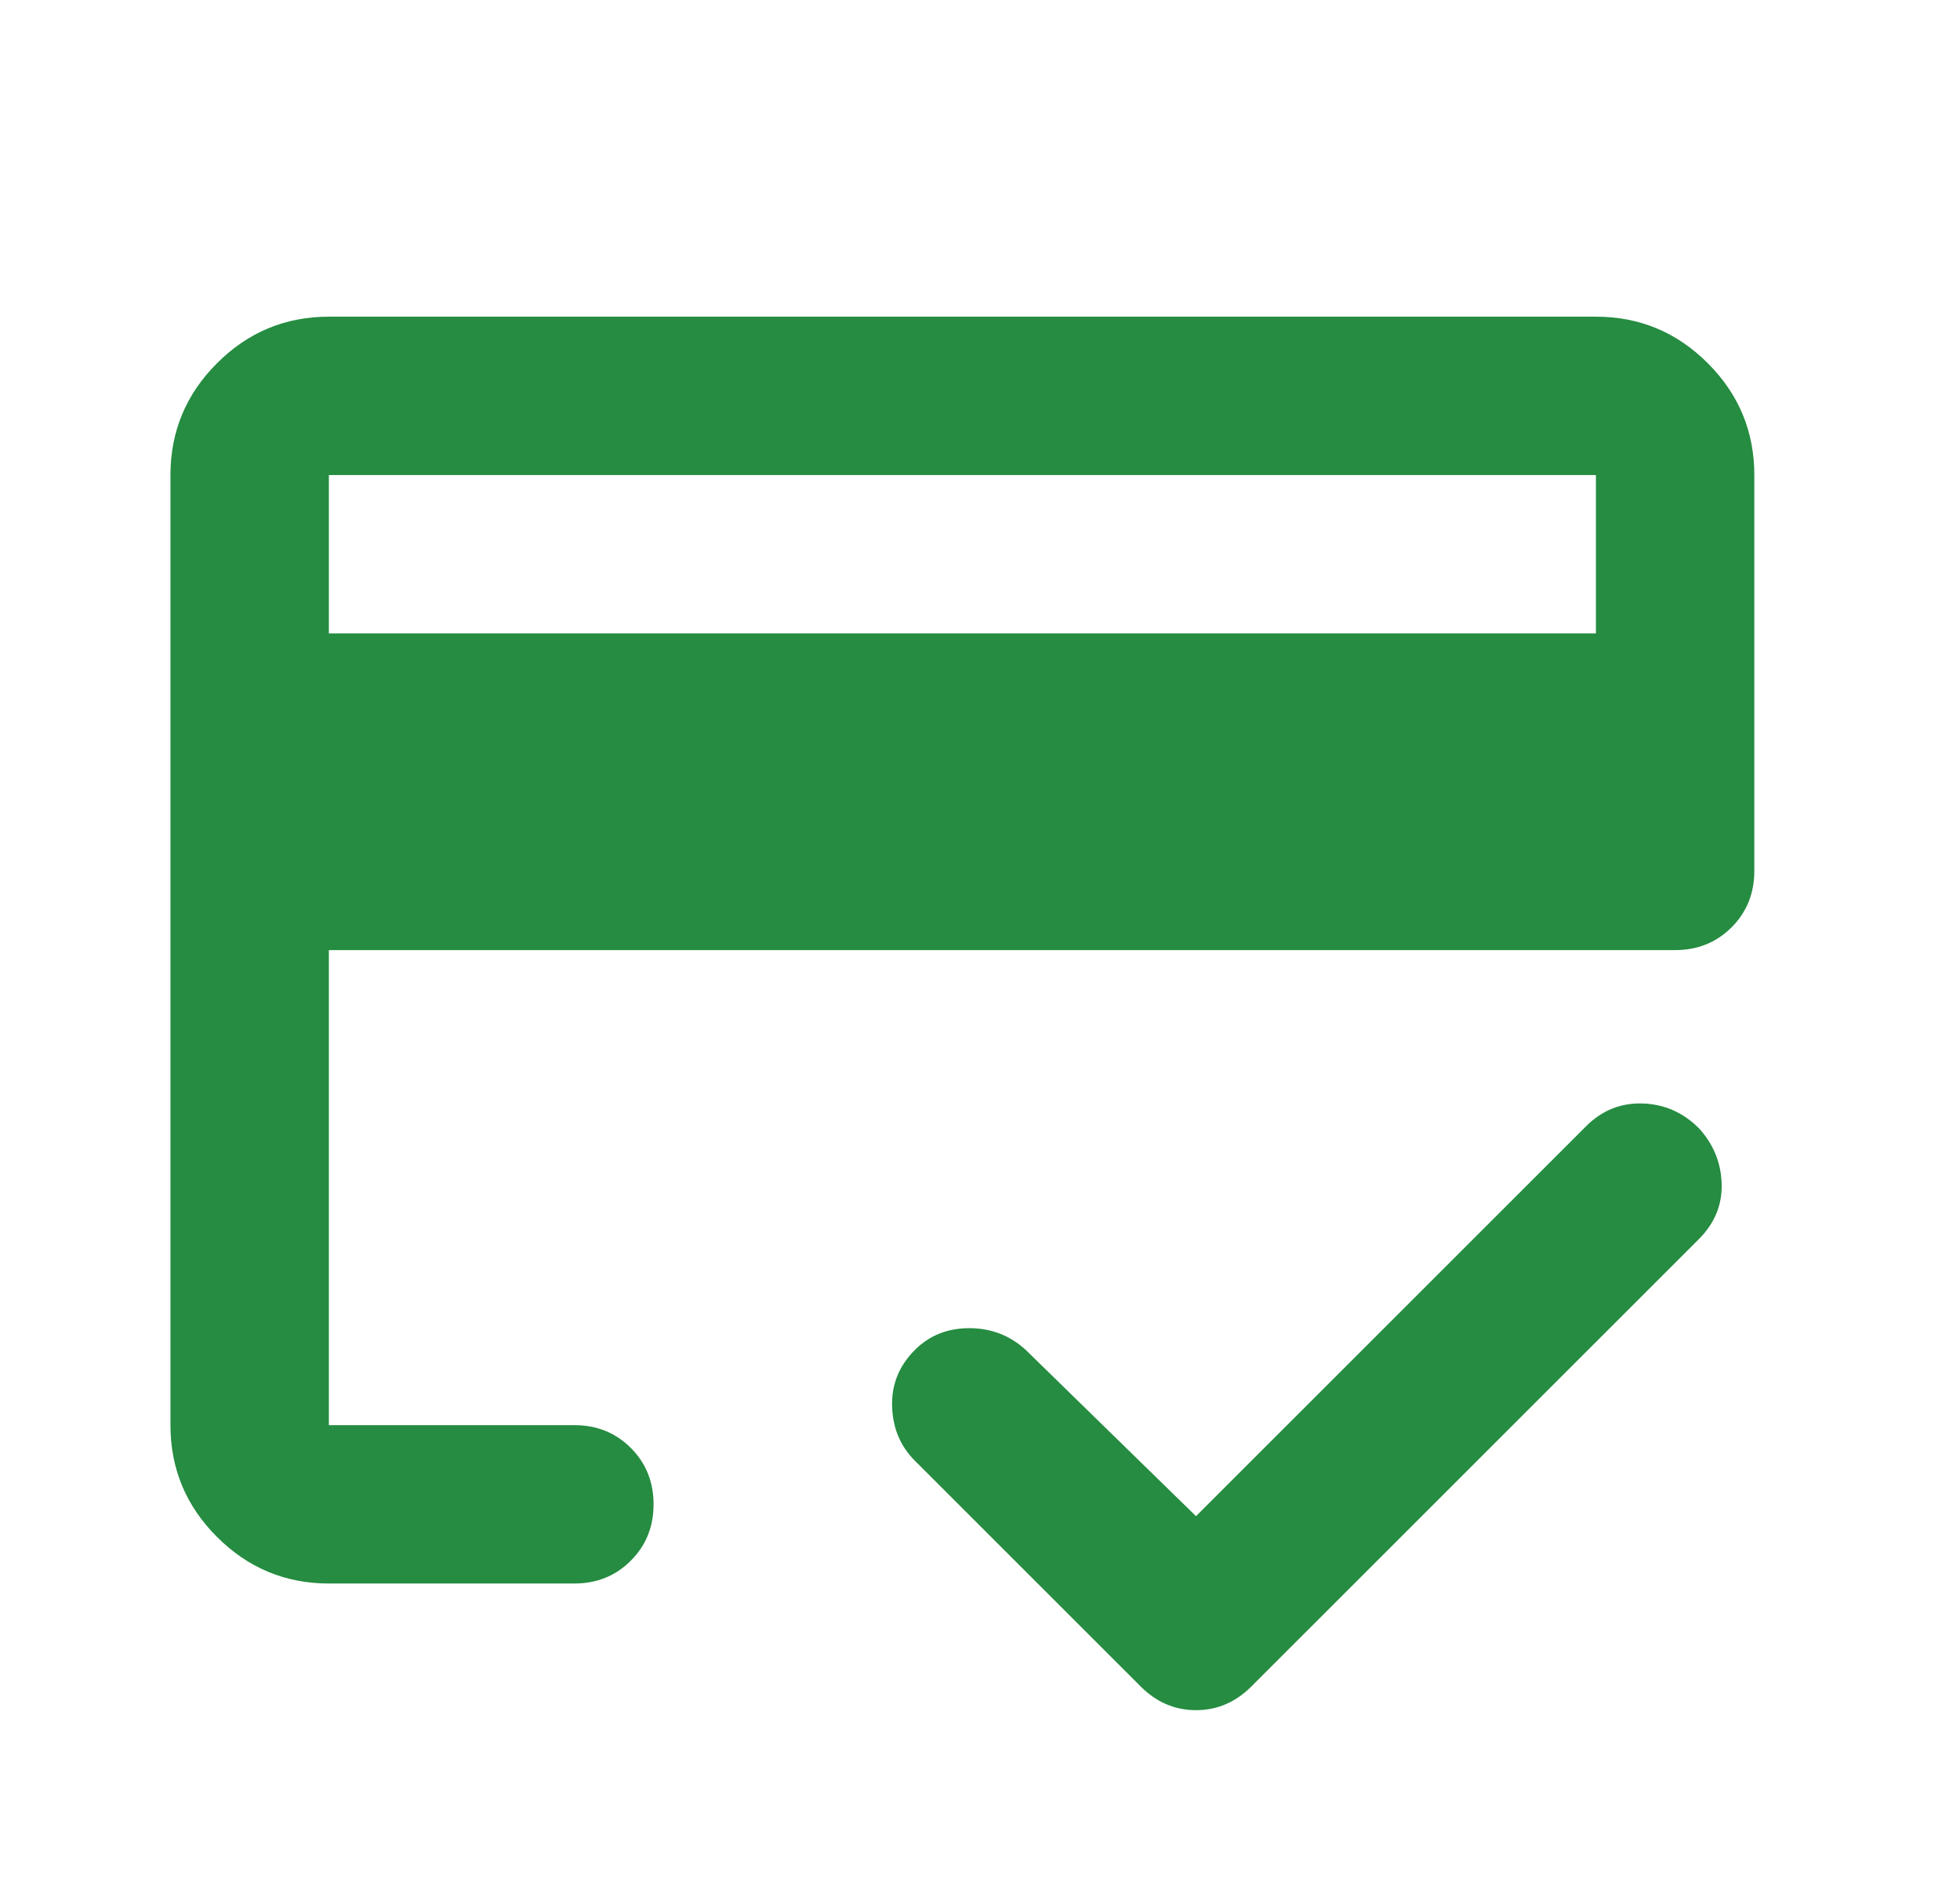 <svg width="33" height="32" viewBox="0 0 33 32" fill="none" xmlns="http://www.w3.org/2000/svg">
<mask id="mask0_145_339" style="mask-type:alpha" maskUnits="userSpaceOnUse" x="0" y="0" width="33" height="32">
<rect x="0.204" width="32" height="32" fill="#D9D9D9"/>
</mask>
<g mask="url(#mask0_145_339)">
<path d="M5.537 10.667H26.87V8H5.537V10.667ZM2.87 8C2.87 7.267 3.131 6.639 3.654 6.117C4.176 5.594 4.804 5.333 5.537 5.333H26.87C27.604 5.333 28.231 5.594 28.754 6.117C29.276 6.639 29.537 7.267 29.537 8V14.667C29.537 15.044 29.409 15.361 29.154 15.617C28.898 15.872 28.581 16 28.204 16H5.537V24H9.67C10.048 24 10.365 24.128 10.62 24.383C10.876 24.639 11.004 24.956 11.004 25.333C11.004 25.711 10.876 26.028 10.62 26.283C10.365 26.539 10.048 26.667 9.67 26.667H5.537C4.804 26.667 4.176 26.405 3.654 25.883C3.131 25.361 2.87 24.733 2.87 24V8ZM5.537 8V24V19.65V21.767V8ZM20.137 28.8C19.959 28.8 19.793 28.767 19.637 28.7C19.481 28.633 19.337 28.533 19.204 28.4L15.404 24.6C15.159 24.355 15.031 24.05 15.02 23.683C15.009 23.317 15.137 23 15.404 22.733C15.648 22.489 15.954 22.367 16.32 22.367C16.687 22.367 17.004 22.489 17.27 22.733L20.137 25.533L26.704 18.967C26.97 18.7 27.287 18.572 27.654 18.583C28.02 18.594 28.337 18.733 28.604 19C28.848 19.267 28.976 19.578 28.987 19.933C28.998 20.289 28.87 20.6 28.604 20.867L21.07 28.4C20.937 28.533 20.793 28.633 20.637 28.7C20.481 28.767 20.315 28.8 20.137 28.8Z" fill="#258C41"/>
</g>
</svg>
